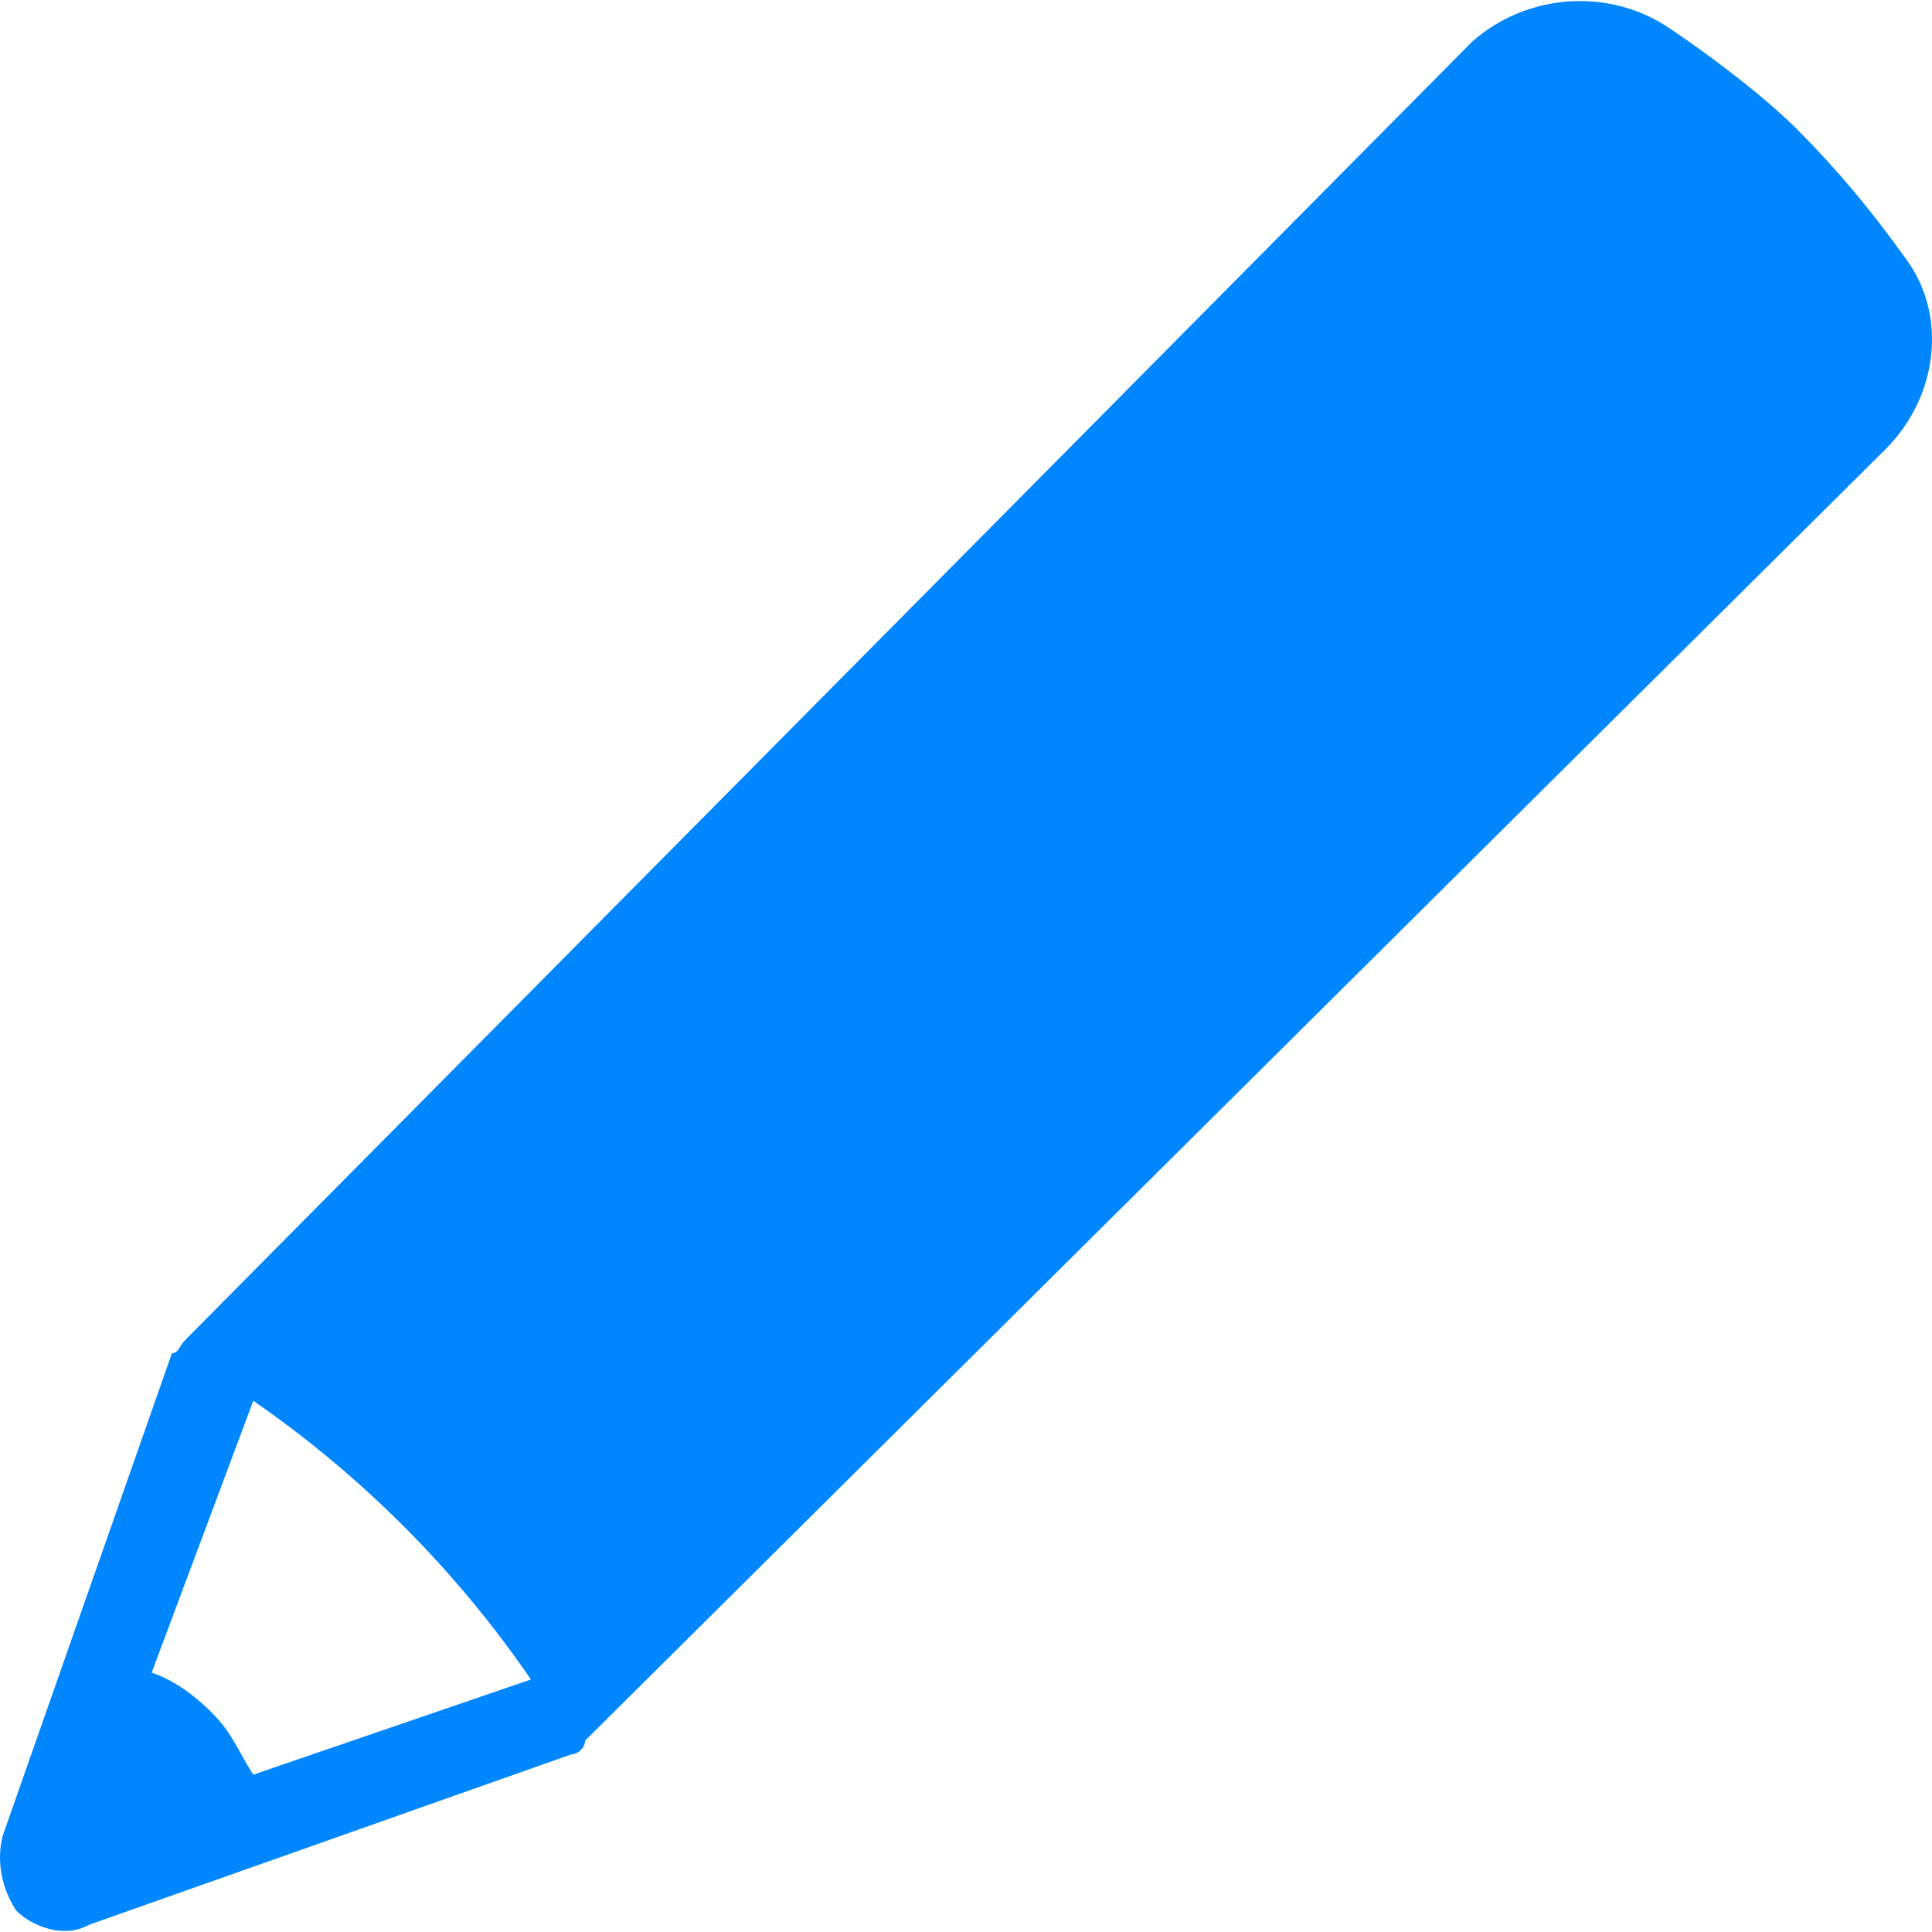 <svg width="20" height="20" viewBox="0 0 20 20" fill="none" xmlns="http://www.w3.org/2000/svg">
<path d="M19.73 2.68C19.379 2.188 19.028 1.766 18.608 1.343C18.257 0.992 17.696 0.569 17.276 0.288C16.645 -0.134 15.803 -0.064 15.242 0.429L1.921 13.868C1.85 13.938 1.85 14.008 1.78 14.008L0.028 19.004C-0.043 19.285 0.028 19.567 0.168 19.778C0.308 19.919 0.518 19.989 0.659 19.989C0.729 19.989 0.799 19.989 0.939 19.919L5.917 18.16C5.987 18.16 6.057 18.089 6.057 18.019L19.519 4.65C20.08 4.087 20.15 3.243 19.73 2.68ZM2.622 14.501C3.744 15.275 4.725 16.26 5.496 17.386L2.622 18.371C2.482 18.16 2.411 17.948 2.201 17.738C1.991 17.526 1.78 17.386 1.57 17.315L2.622 14.501Z" fill="#0086FF"/>
</svg>

